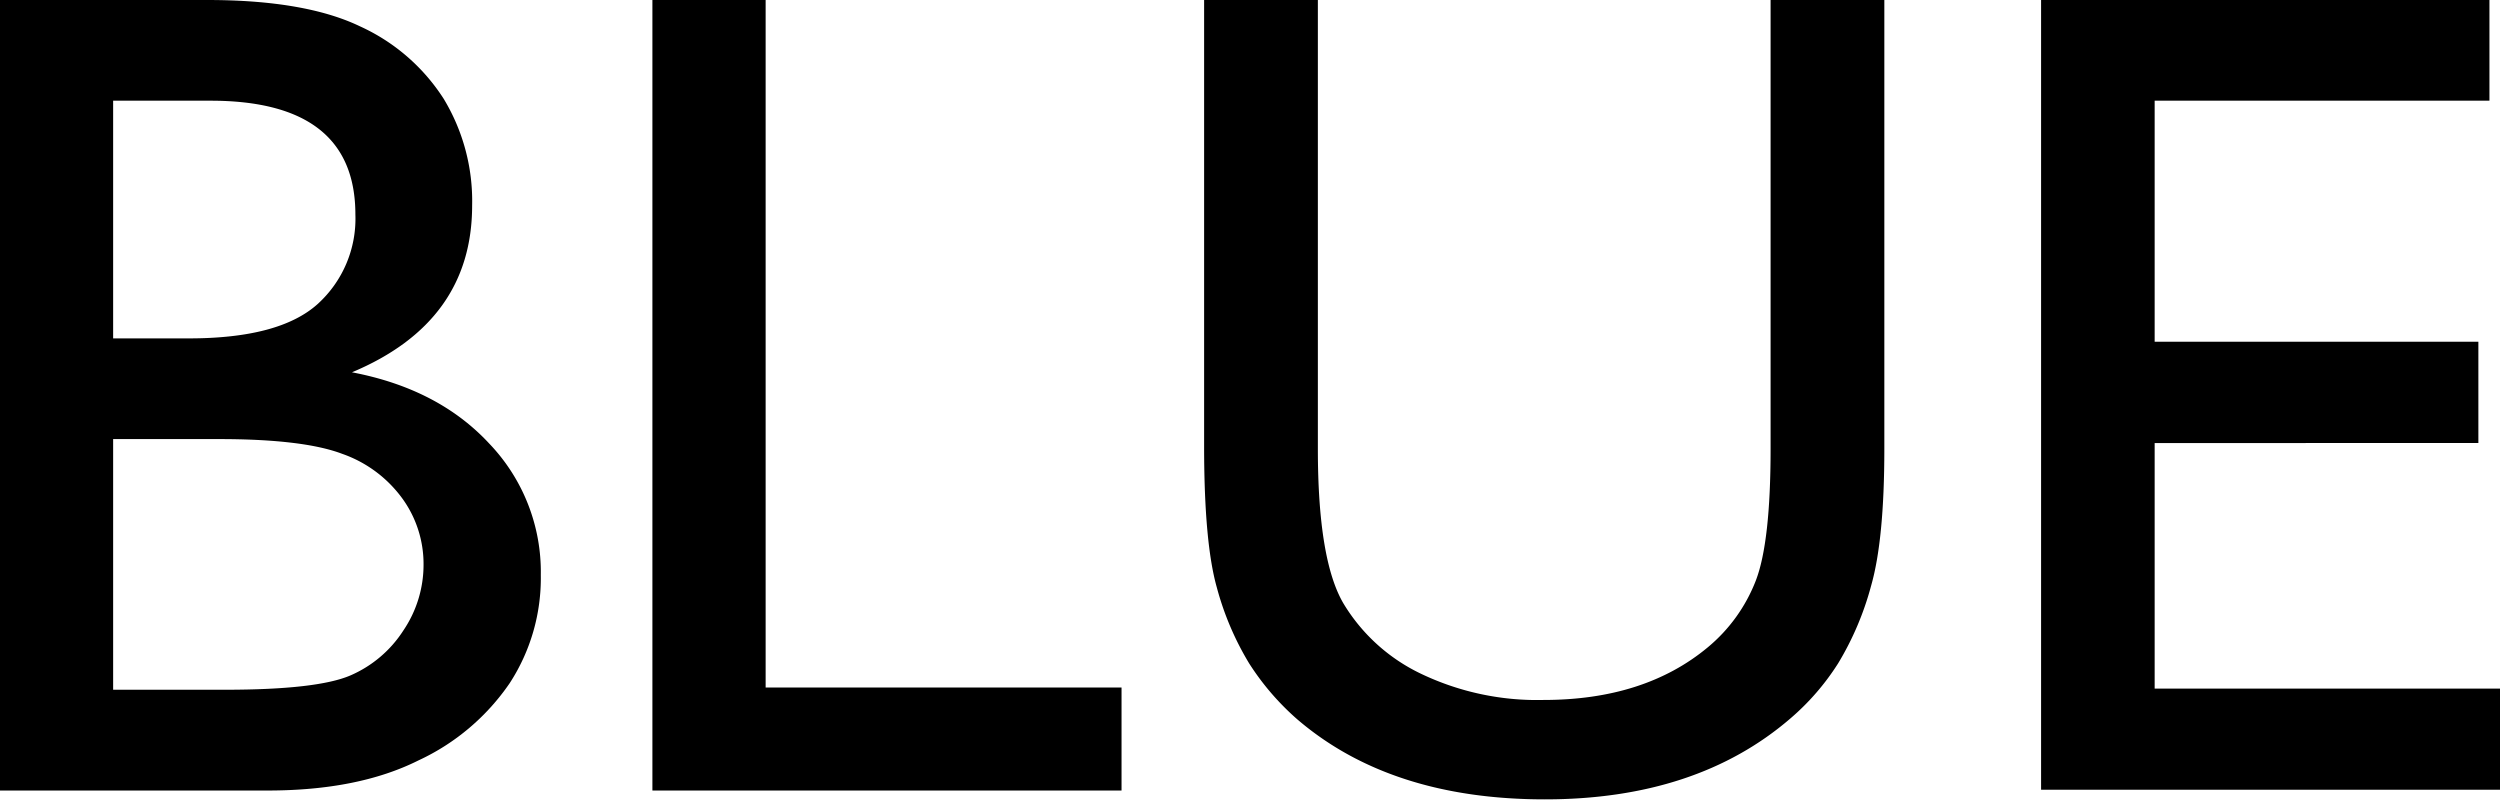 <svg xmlns="http://www.w3.org/2000/svg" viewBox="0 0 291.23 93.14"><g id="レイヤー_2" data-name="レイヤー 2"><g id="txt"><path d="M31.18,92.09H0V0H24.13q11.4,0,17.79,3.06a22.78,22.78,0,0,1,9.76,8.44A23,23,0,0,1,55,23.93Q55,37.5,41,43.37q10.08,1.92,16,8.31A21.62,21.62,0,0,1,63,67a22.43,22.43,0,0,1-3.63,12.59,26.25,26.25,0,0,1-10.64,9Q41.73,92.09,31.18,92.09ZM24.52,11.73H13.18V39.42H22q10.55,0,15-4A13.41,13.41,0,0,0,41.4,25Q41.4,11.73,24.52,11.73Zm1,39.42H13.18v29.2h13q10.81,0,14.67-1.68A13.88,13.88,0,0,0,47,73.43a13.65,13.65,0,0,0,2.34-7.64,13,13,0,0,0-2.47-7.72,14.63,14.63,0,0,0-7-5.2Q35.34,51.15,25.51,51.15Z"/><path d="M76,0H89.19V80.09h41.46v12H76Z"/><path d="M206.26,0h13.25V52.27q0,10.62-1.55,16a34.83,34.83,0,0,1-3.83,9,28.57,28.57,0,0,1-5.57,6.43q-10.94,9.42-28.6,9.42-18,0-28.88-9.36a30.32,30.32,0,0,1-5.57-6.49,34,34,0,0,1-3.75-8.8q-1.48-5.2-1.49-16.35V0h13.25V52.27q0,13,3,18.06a21.18,21.18,0,0,0,9,8.15,31.37,31.37,0,0,0,14.3,3.06q11.75,0,19.12-6.13a19,19,0,0,0,5.6-7.78q1.72-4.48,1.72-15.36Z"/><path d="M237.77,0H290V11.73H251V39.81h37.71v11.8H251V80.22h40.28V92H237.77Z"/></g></g></svg>